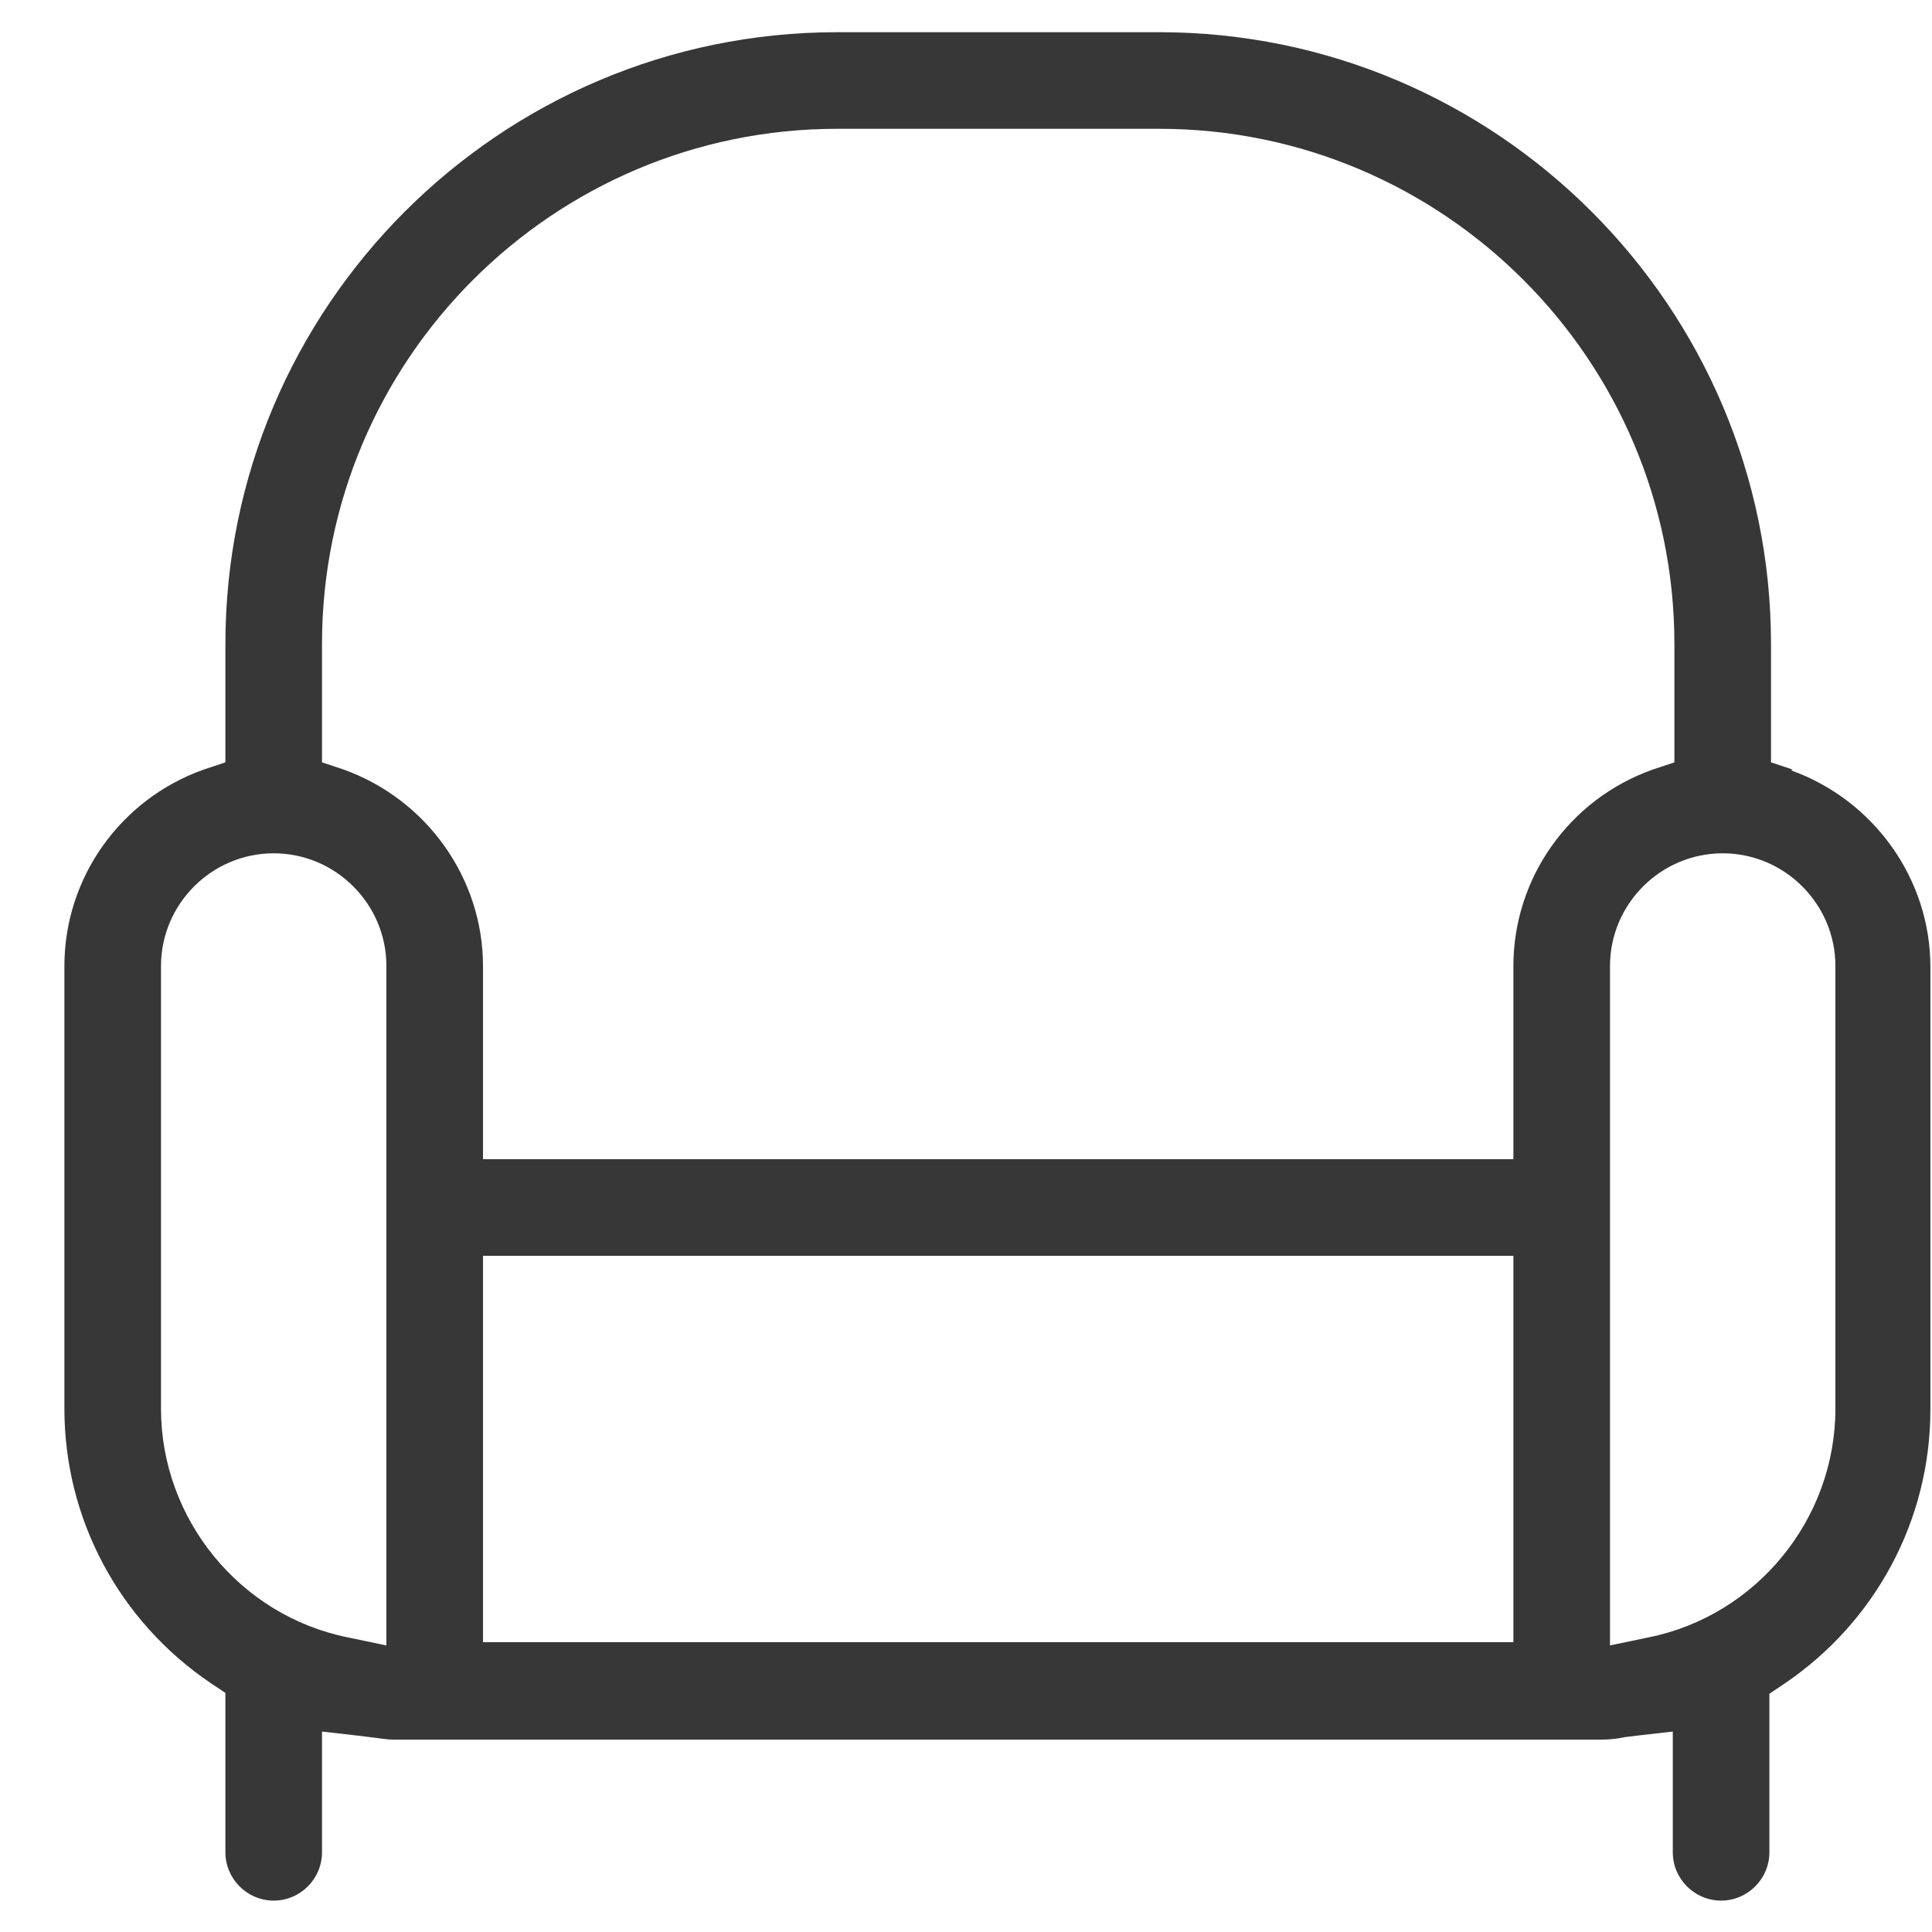 <svg width="24" height="24" viewBox="0 0 24 24" fill="none" xmlns="http://www.w3.org/2000/svg">
<g clip-path="url(#clip0_2787_10030)">
<path d="M22.27 9.56L22 9.47V8C22 3.81 18.59 0.4 14.4 0.4H10.4C6.21 0.4 2.8 3.81 2.8 8V9.47L2.53 9.56C1.49 9.93 0.8 10.91 0.8 12V17.5C0.8 18.87 1.48 20.14 2.62 20.91L2.8 21.03V23.01C2.8 23.34 3.07 23.61 3.4 23.61C3.73 23.61 4 23.34 4 23.01V21.51L4.44 21.56L4.6 21.58C4.7 21.59 4.79 21.61 4.89 21.61H19.89C19.99 21.61 20.09 21.6 20.18 21.58L20.34 21.56L20.78 21.51V23.01C20.78 23.34 21.05 23.61 21.38 23.61C21.71 23.61 21.98 23.34 21.98 23.01V21.04L22.16 20.92C23.3 20.15 23.98 18.88 23.98 17.51V12.01C23.98 10.92 23.28 9.94 22.25 9.57L22.27 9.56ZM4.8 19.95V20.44L4.32 20.34C2.98 20.07 2 18.87 2 17.5V12C2 11.23 2.63 10.6 3.4 10.6C4.17 10.6 4.8 11.23 4.8 12V19.95ZM18.8 16V20.4H6V15.6H18.8V16ZM18.8 12V14.4H6V12C6 10.91 5.3 9.93 4.27 9.56L4 9.47V8C4 4.47 6.87 1.6 10.4 1.6H14.4C17.93 1.6 20.8 4.47 20.8 8V9.47L20.53 9.56C19.49 9.93 18.8 10.91 18.8 12ZM22.8 17.5C22.8 18.87 21.82 20.07 20.48 20.34L20 20.44V12C20 11.23 20.63 10.6 21.4 10.6C22.17 10.6 22.8 11.23 22.8 12V17.5Z" fill="#373737"/>
</g>
<defs>
<clipPath id="clip0_2787_10030">
<rect width="24" height="24" fill="white"/>
</clipPath>
</defs>
</svg>

